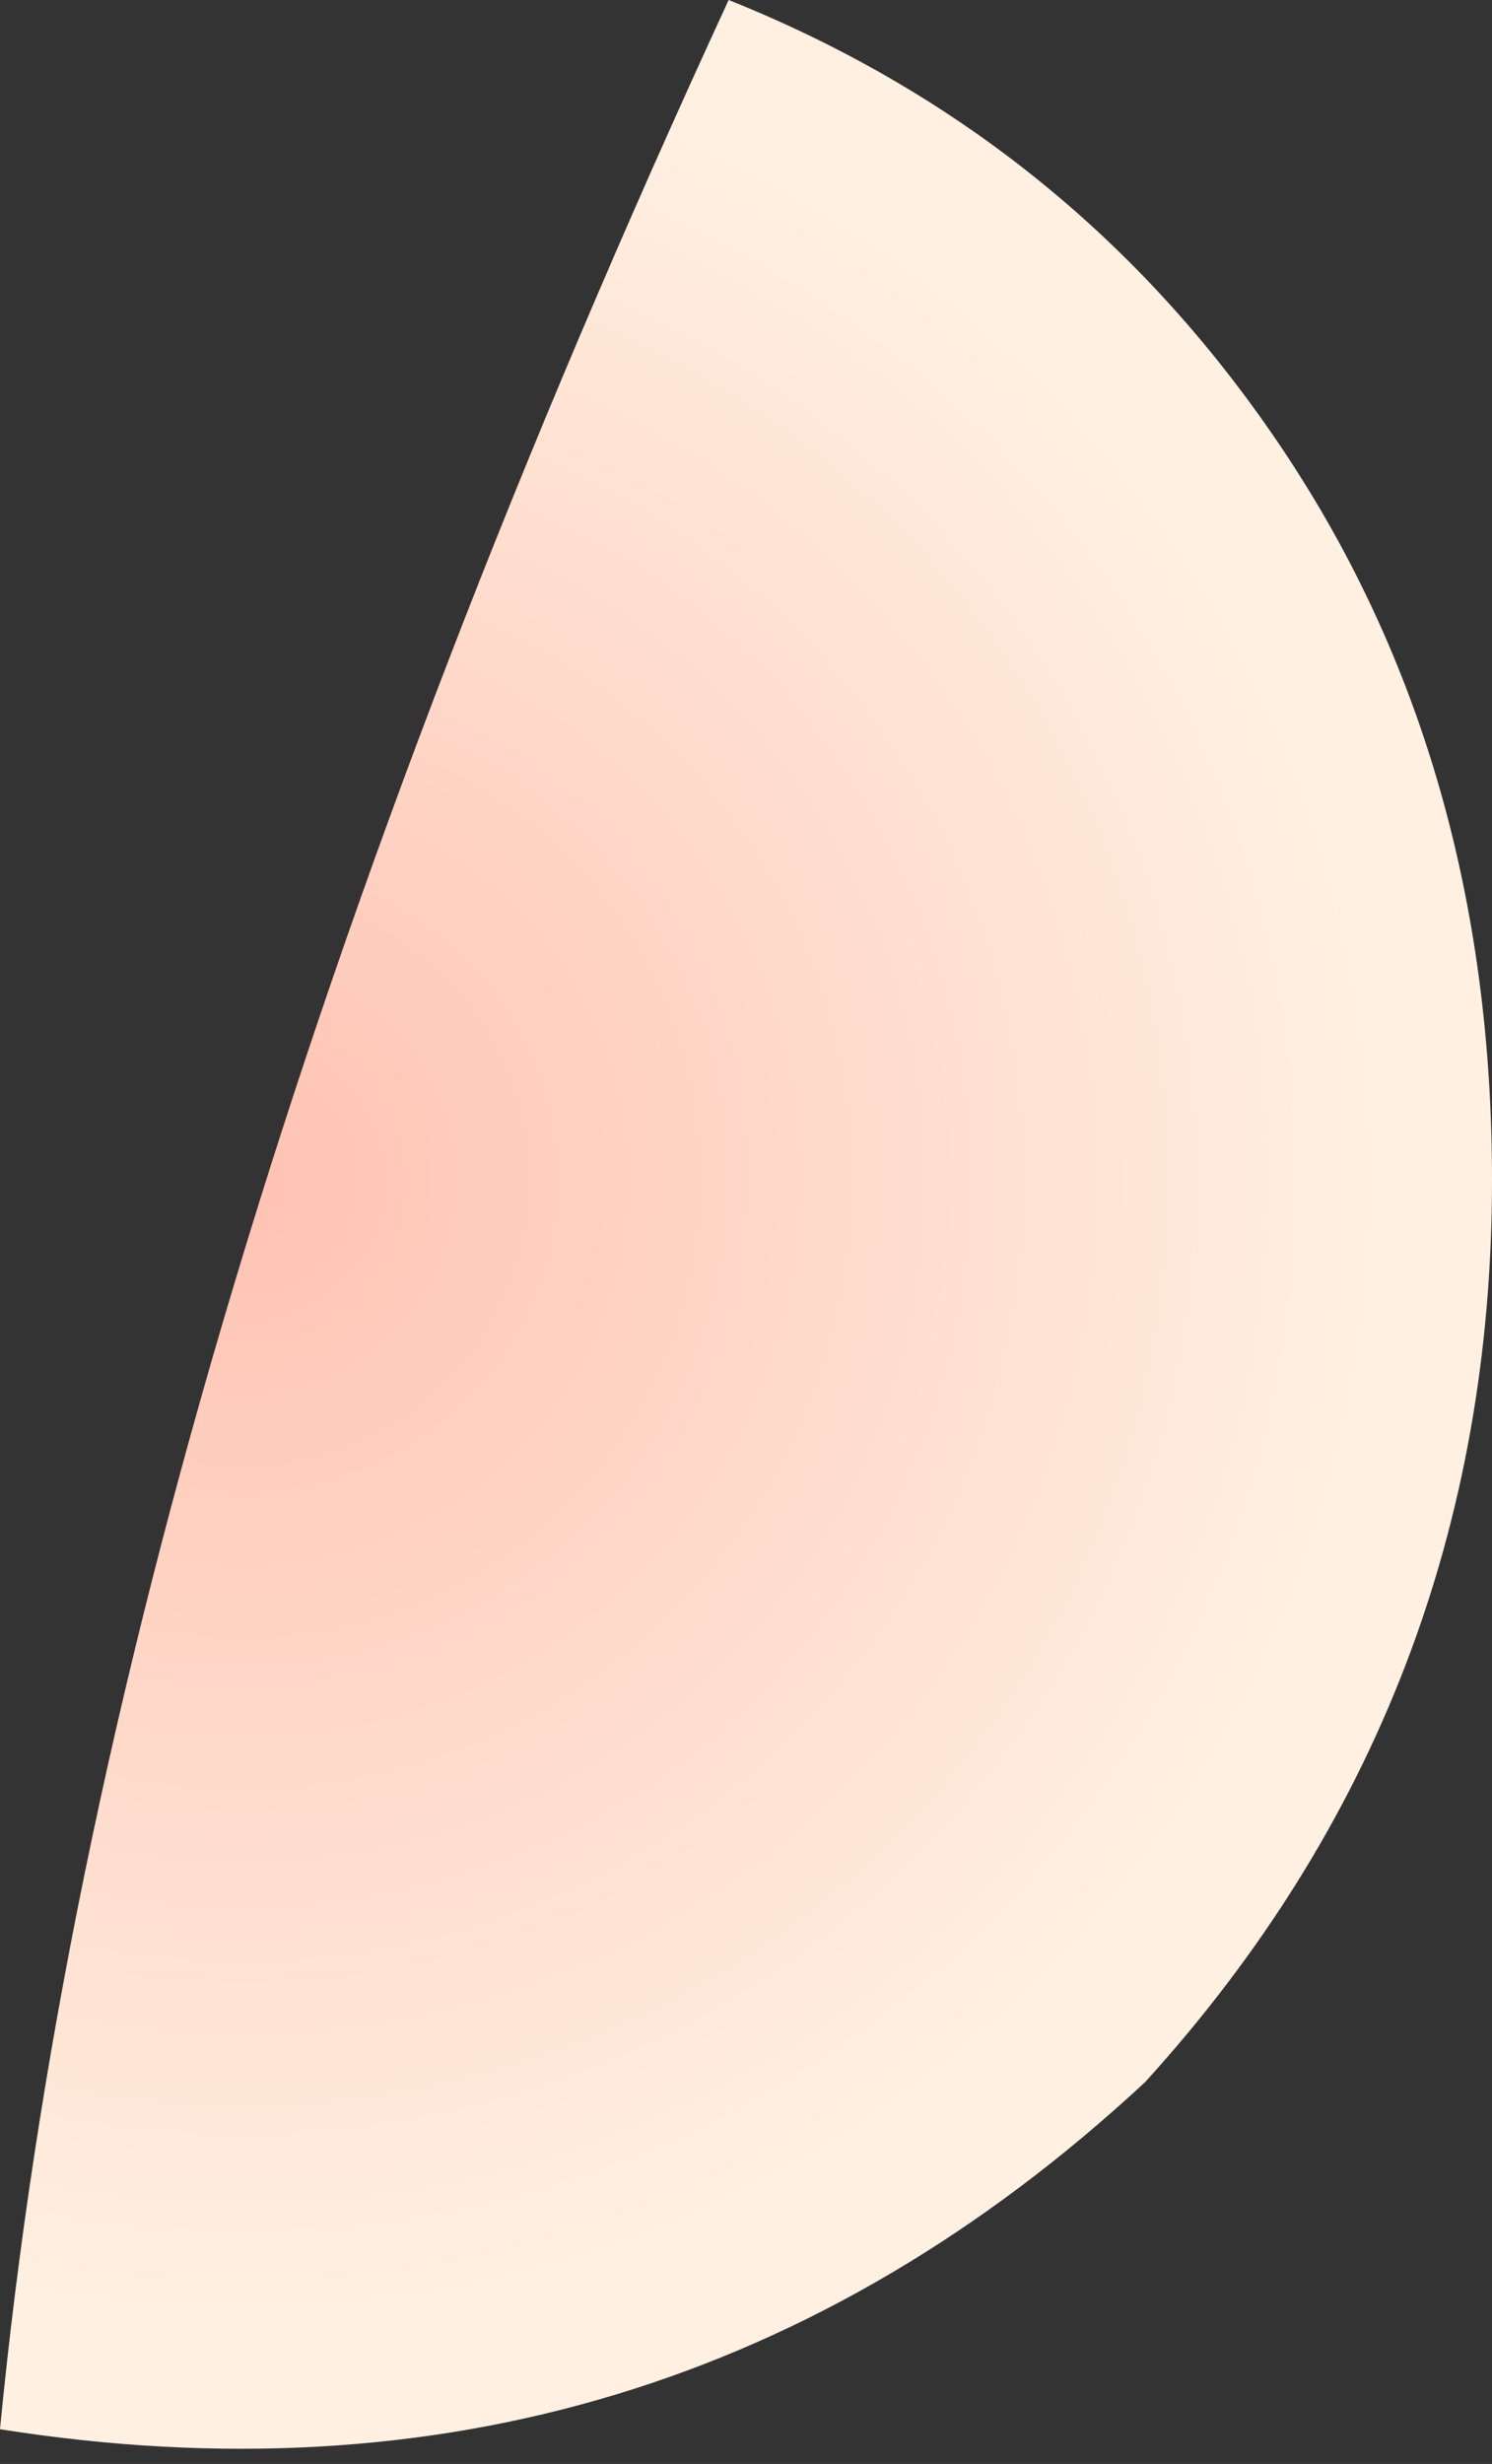 <?xml version="1.0" encoding="UTF-8" standalone="no"?>
<svg xmlns:xlink="http://www.w3.org/1999/xlink" height="3.55px" width="2.15px" xmlns="http://www.w3.org/2000/svg">
  <rect width="100%" height="100%" fill="#333333" stroke="none"/>
  <g transform="matrix(1.0, 0.0, 0.0, 1.0, 0.0, 0.0)">
    <path d="M1.85 0.65 Q2.15 1.1 2.15 1.7 2.15 2.45 1.65 3.0 0.95 3.65 0.0 3.5 0.15 1.95 1.05 0.0 1.55 0.2 1.85 0.65" fill="url(#gradient0)" fill-rule="evenodd" stroke="none"/>
  </g>
  <defs>
    <radialGradient cx="0" cy="0" gradientTransform="matrix(0.002, 0.0, 0.0, 0.002, 0.35, 1.7)" gradientUnits="userSpaceOnUse" id="gradient0" r="819.2" spreadMethod="pad">
      <stop offset="0.004" stop-color="#ffc2b3"/>
      <stop offset="1.0" stop-color="#fff0e1"/>
    </radialGradient>
  </defs>
</svg>
